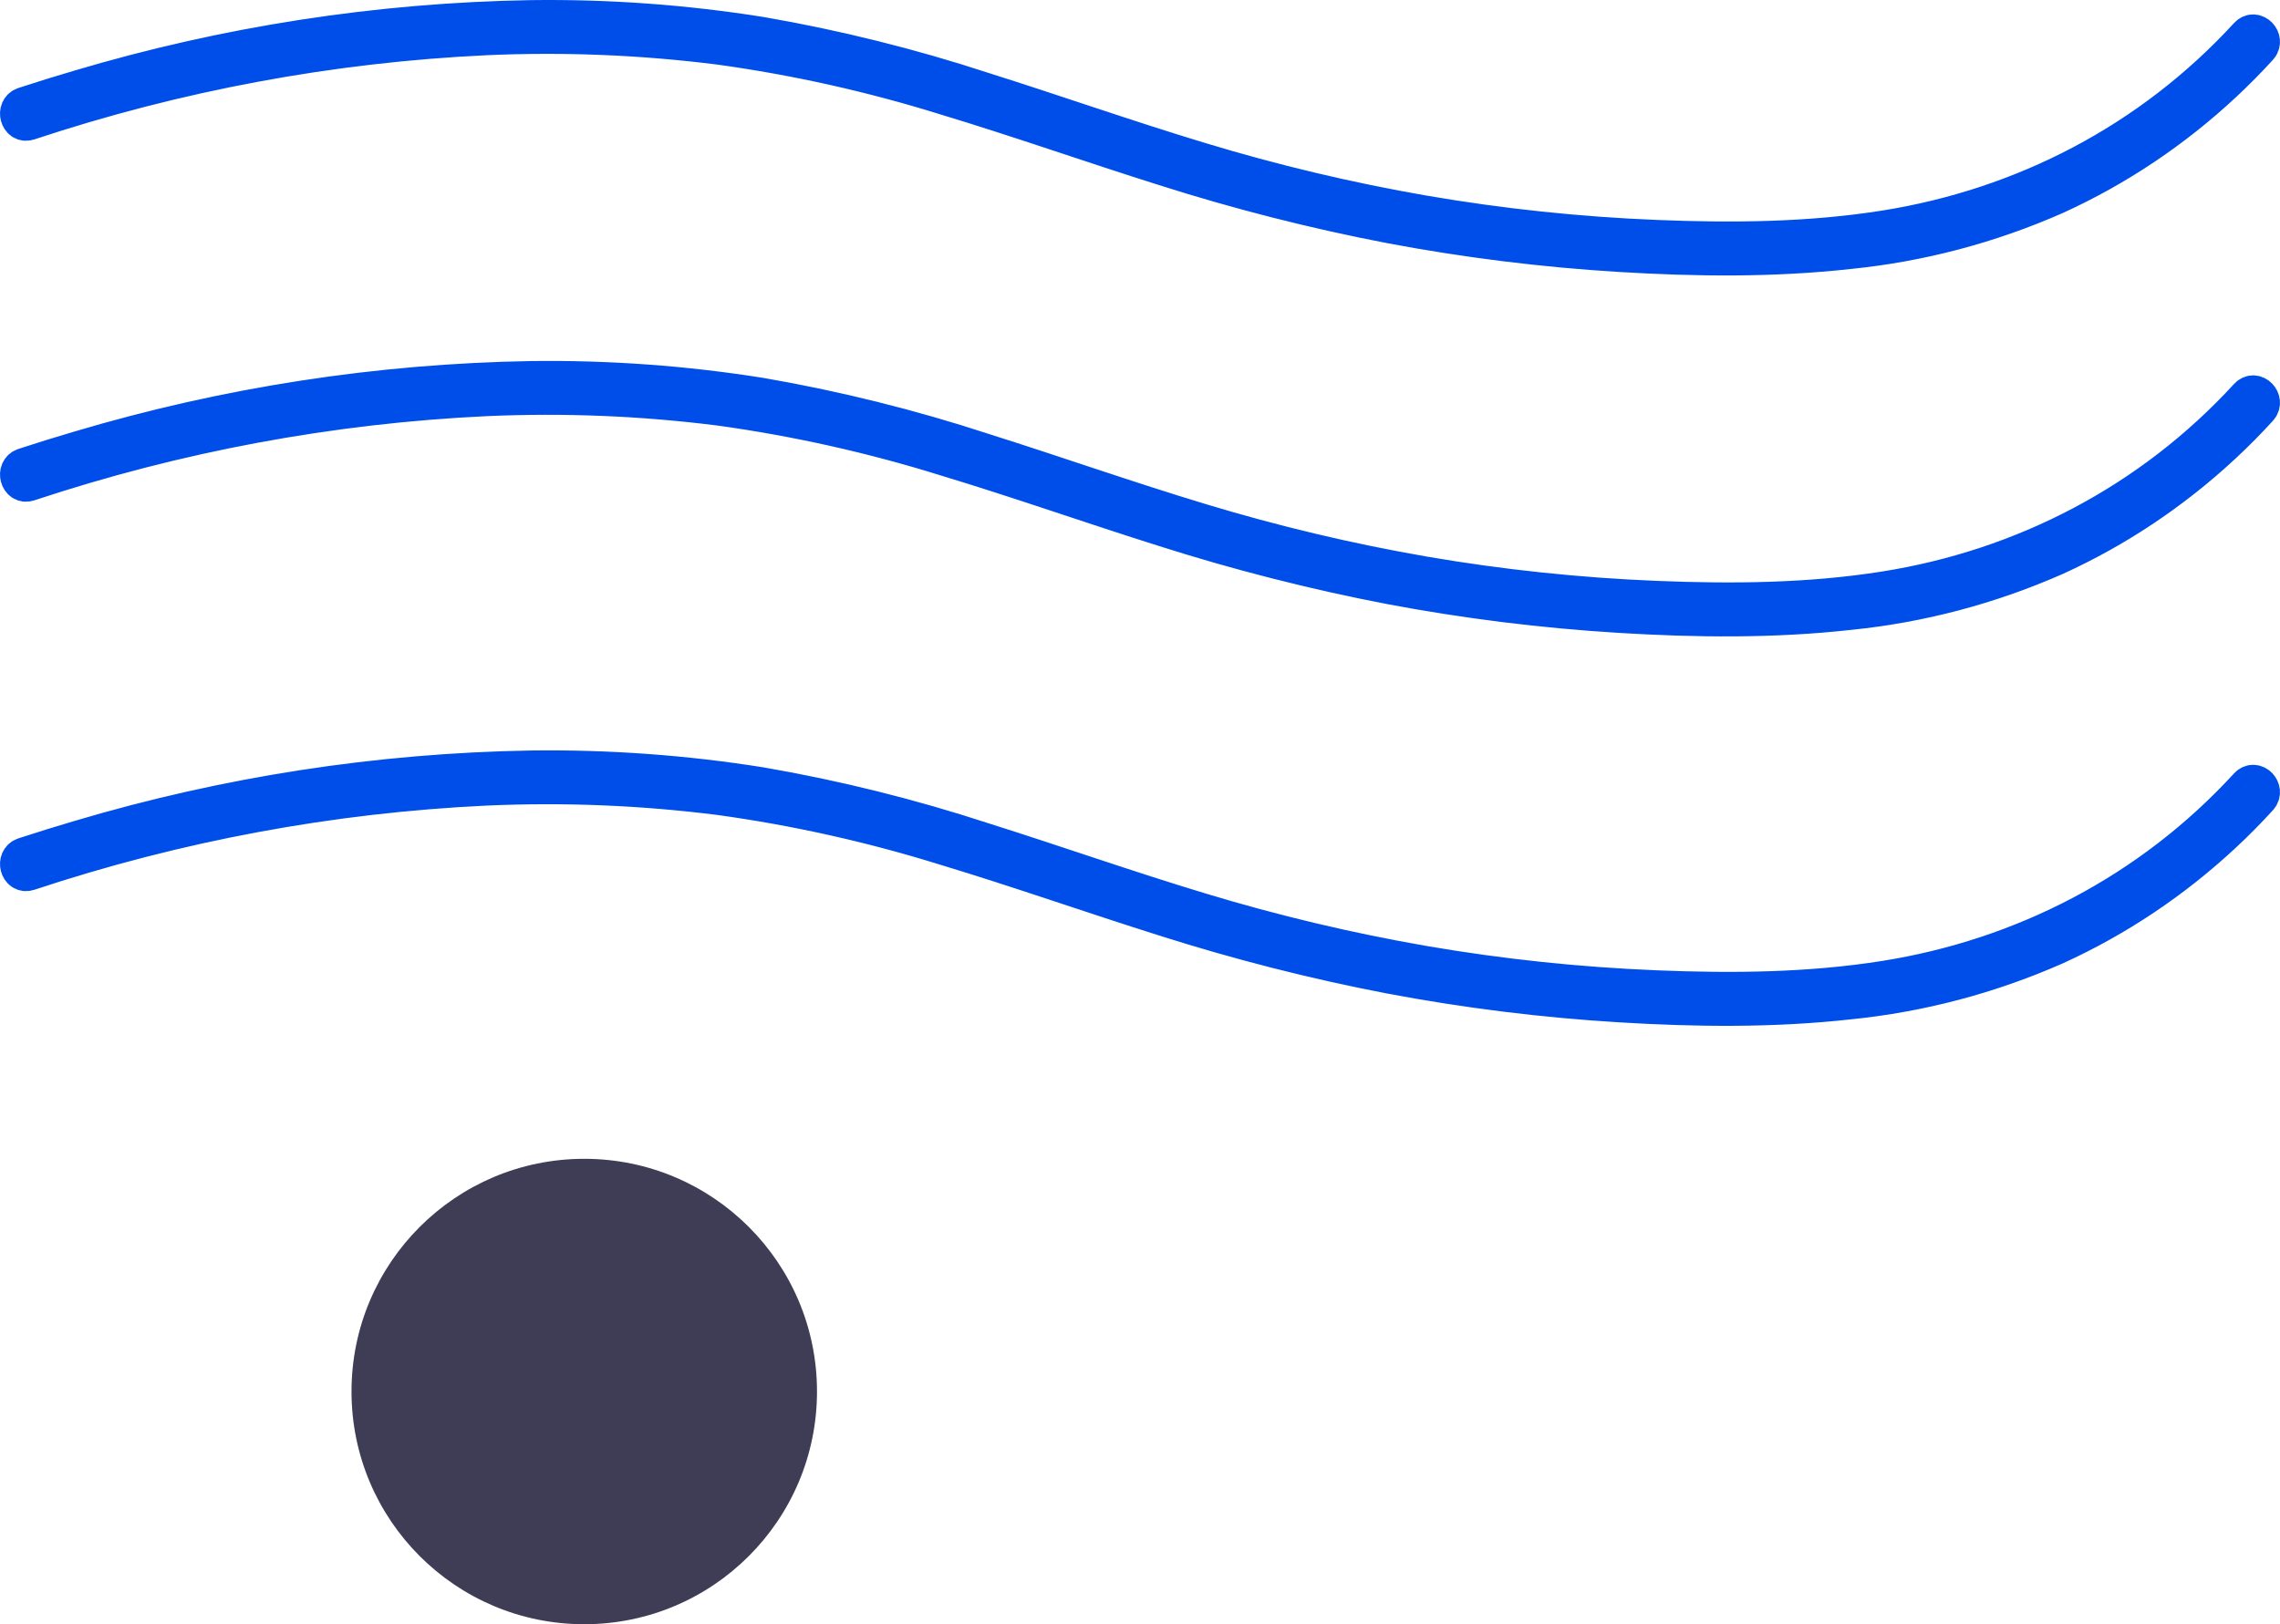 <?xml version="1.0" encoding="UTF-8"?>
<svg width="240px" height="171px" viewBox="0 0 240 171" version="1.1" xmlns="http://www.w3.org/2000/svg" xmlns:xlink="http://www.w3.org/1999/xlink">
    <!-- Generator: Sketch 59.1 (86144) - https://sketch.com -->
    <title>Group</title>
    <desc>Created with Sketch.</desc>
    <g id="Page-1" stroke="none" stroke-width="1" fill="none" fill-rule="evenodd">
        <g id="Artboard" transform="translate(-804, -171)" fill-rule="nonzero">
            <g id="Group" transform="translate(806, 173)">
                <path d="M0.985,48.778 C16.605,43.594 32.811,40.58 49.185,39.813 C57.39,39.448 65.609,39.784 73.762,40.816 C81.835,41.93 89.812,43.712 97.615,46.144 C105.324,48.473 112.928,51.163 120.611,53.581 C128.417,56.068 136.352,58.089 144.378,59.632 C152.363,61.14 160.427,62.142 168.527,62.635 C176.548,63.122 184.648,63.217 192.646,62.325 C200.118,61.574 207.435,59.639 214.347,56.586 C220.793,53.651 226.75,49.664 231.995,44.775 C233.304,43.556 234.563,42.284 235.773,40.957 C236.486,40.179 235.354,38.994 234.639,39.774 C224.414,50.925 210.975,57.84 196.399,60.149 C188.458,61.407 180.365,61.48 172.355,61.155 C164.165,60.825 156.002,59.965 147.914,58.579 C139.924,57.196 132.02,55.319 124.244,52.957 C116.605,50.649 109.07,47.987 101.458,45.586 C93.78,43.071 85.941,41.122 78,39.755 C70.036,38.489 61.986,37.907 53.932,38.012 C37.836,38.281 21.844,40.751 6.365,45.361 C4.42,45.931 2.485,46.532 0.559,47.165 C-0.423,47.486 -0.004,49.102 0.985,48.778 L0.985,48.778 Z" id="Path" stroke="#004EEA" stroke-width="4" fill="#004EEA"></path>
                <path d="M0.985,89.778 C16.605,84.594 32.811,81.58 49.185,80.813 C57.39,80.448 65.609,80.784 73.762,81.816 C81.835,82.93 89.812,84.712 97.615,87.144 C105.324,89.473 112.928,92.163 120.611,94.581 C128.417,97.068 136.352,99.089 144.378,100.632 C152.363,102.14 160.427,103.142 168.527,103.635 C176.548,104.122 184.648,104.217 192.646,103.325 C200.118,102.574 207.435,100.639 214.347,97.586 C220.793,94.651 226.75,90.664 231.995,85.775 C233.304,84.556 234.563,83.284 235.773,81.957 C236.486,81.179 235.354,79.994 234.639,80.774 C224.414,91.925 210.975,98.84 196.399,101.149 C188.458,102.407 180.365,102.48 172.355,102.155 C164.165,101.825 156.002,100.965 147.914,99.579 C139.924,98.196 132.02,96.319 124.244,93.957 C116.605,91.649 109.07,88.987 101.458,86.586 C93.78,84.071 85.941,82.122 78,80.755 C70.036,79.489 61.986,78.907 53.932,79.012 C37.836,79.281 21.844,81.751 6.365,86.361 C4.42,86.931 2.485,87.532 0.559,88.165 C-0.423,88.486 -0.004,90.102 0.985,89.778 L0.985,89.778 Z" id="Path" stroke="#004EEA" stroke-width="4" fill="#004EEA"></path>
                <path d="M0.985,10.778 C16.605,5.594 32.811,2.58 49.185,1.813 C57.39,1.448 65.609,1.784 73.762,2.816 C81.835,3.93 89.812,5.712 97.615,8.144 C105.324,10.473 112.928,13.163 120.611,15.581 C128.417,18.068 136.352,20.089 144.378,21.632 C152.363,23.14 160.427,24.142 168.527,24.635 C176.548,25.122 184.648,25.217 192.646,24.325 C200.118,23.574 207.435,21.639 214.347,18.586 C220.793,15.651 226.75,11.664 231.995,6.775 C233.304,5.556 234.563,4.284 235.773,2.957 C236.486,2.179 235.354,0.994 234.639,1.774 C224.414,12.925 210.975,19.84 196.399,22.149 C188.458,23.407 180.365,23.48 172.355,23.155 C164.165,22.825 156.002,21.965 147.914,20.579 C139.924,19.196 132.02,17.319 124.244,14.957 C116.605,12.649 109.07,9.987 101.458,7.586 C93.78,5.071 85.941,3.122 78,1.755 C70.036,0.489 61.986,-0.093 53.932,0.012 C37.836,0.281 21.844,2.751 6.365,7.361 C4.42,7.931 2.485,8.532 0.559,9.165 C-0.423,9.486 -0.004,11.102 0.985,10.778 L0.985,10.778 Z" id="Path" stroke="#004EEA" stroke-width="4" fill="#004EEA"></path>
                <circle id="Oval" fill="#3F3D56" cx="59.5" cy="144.5" r="24.5"></circle>
            </g>
        </g>
    </g>
</svg>